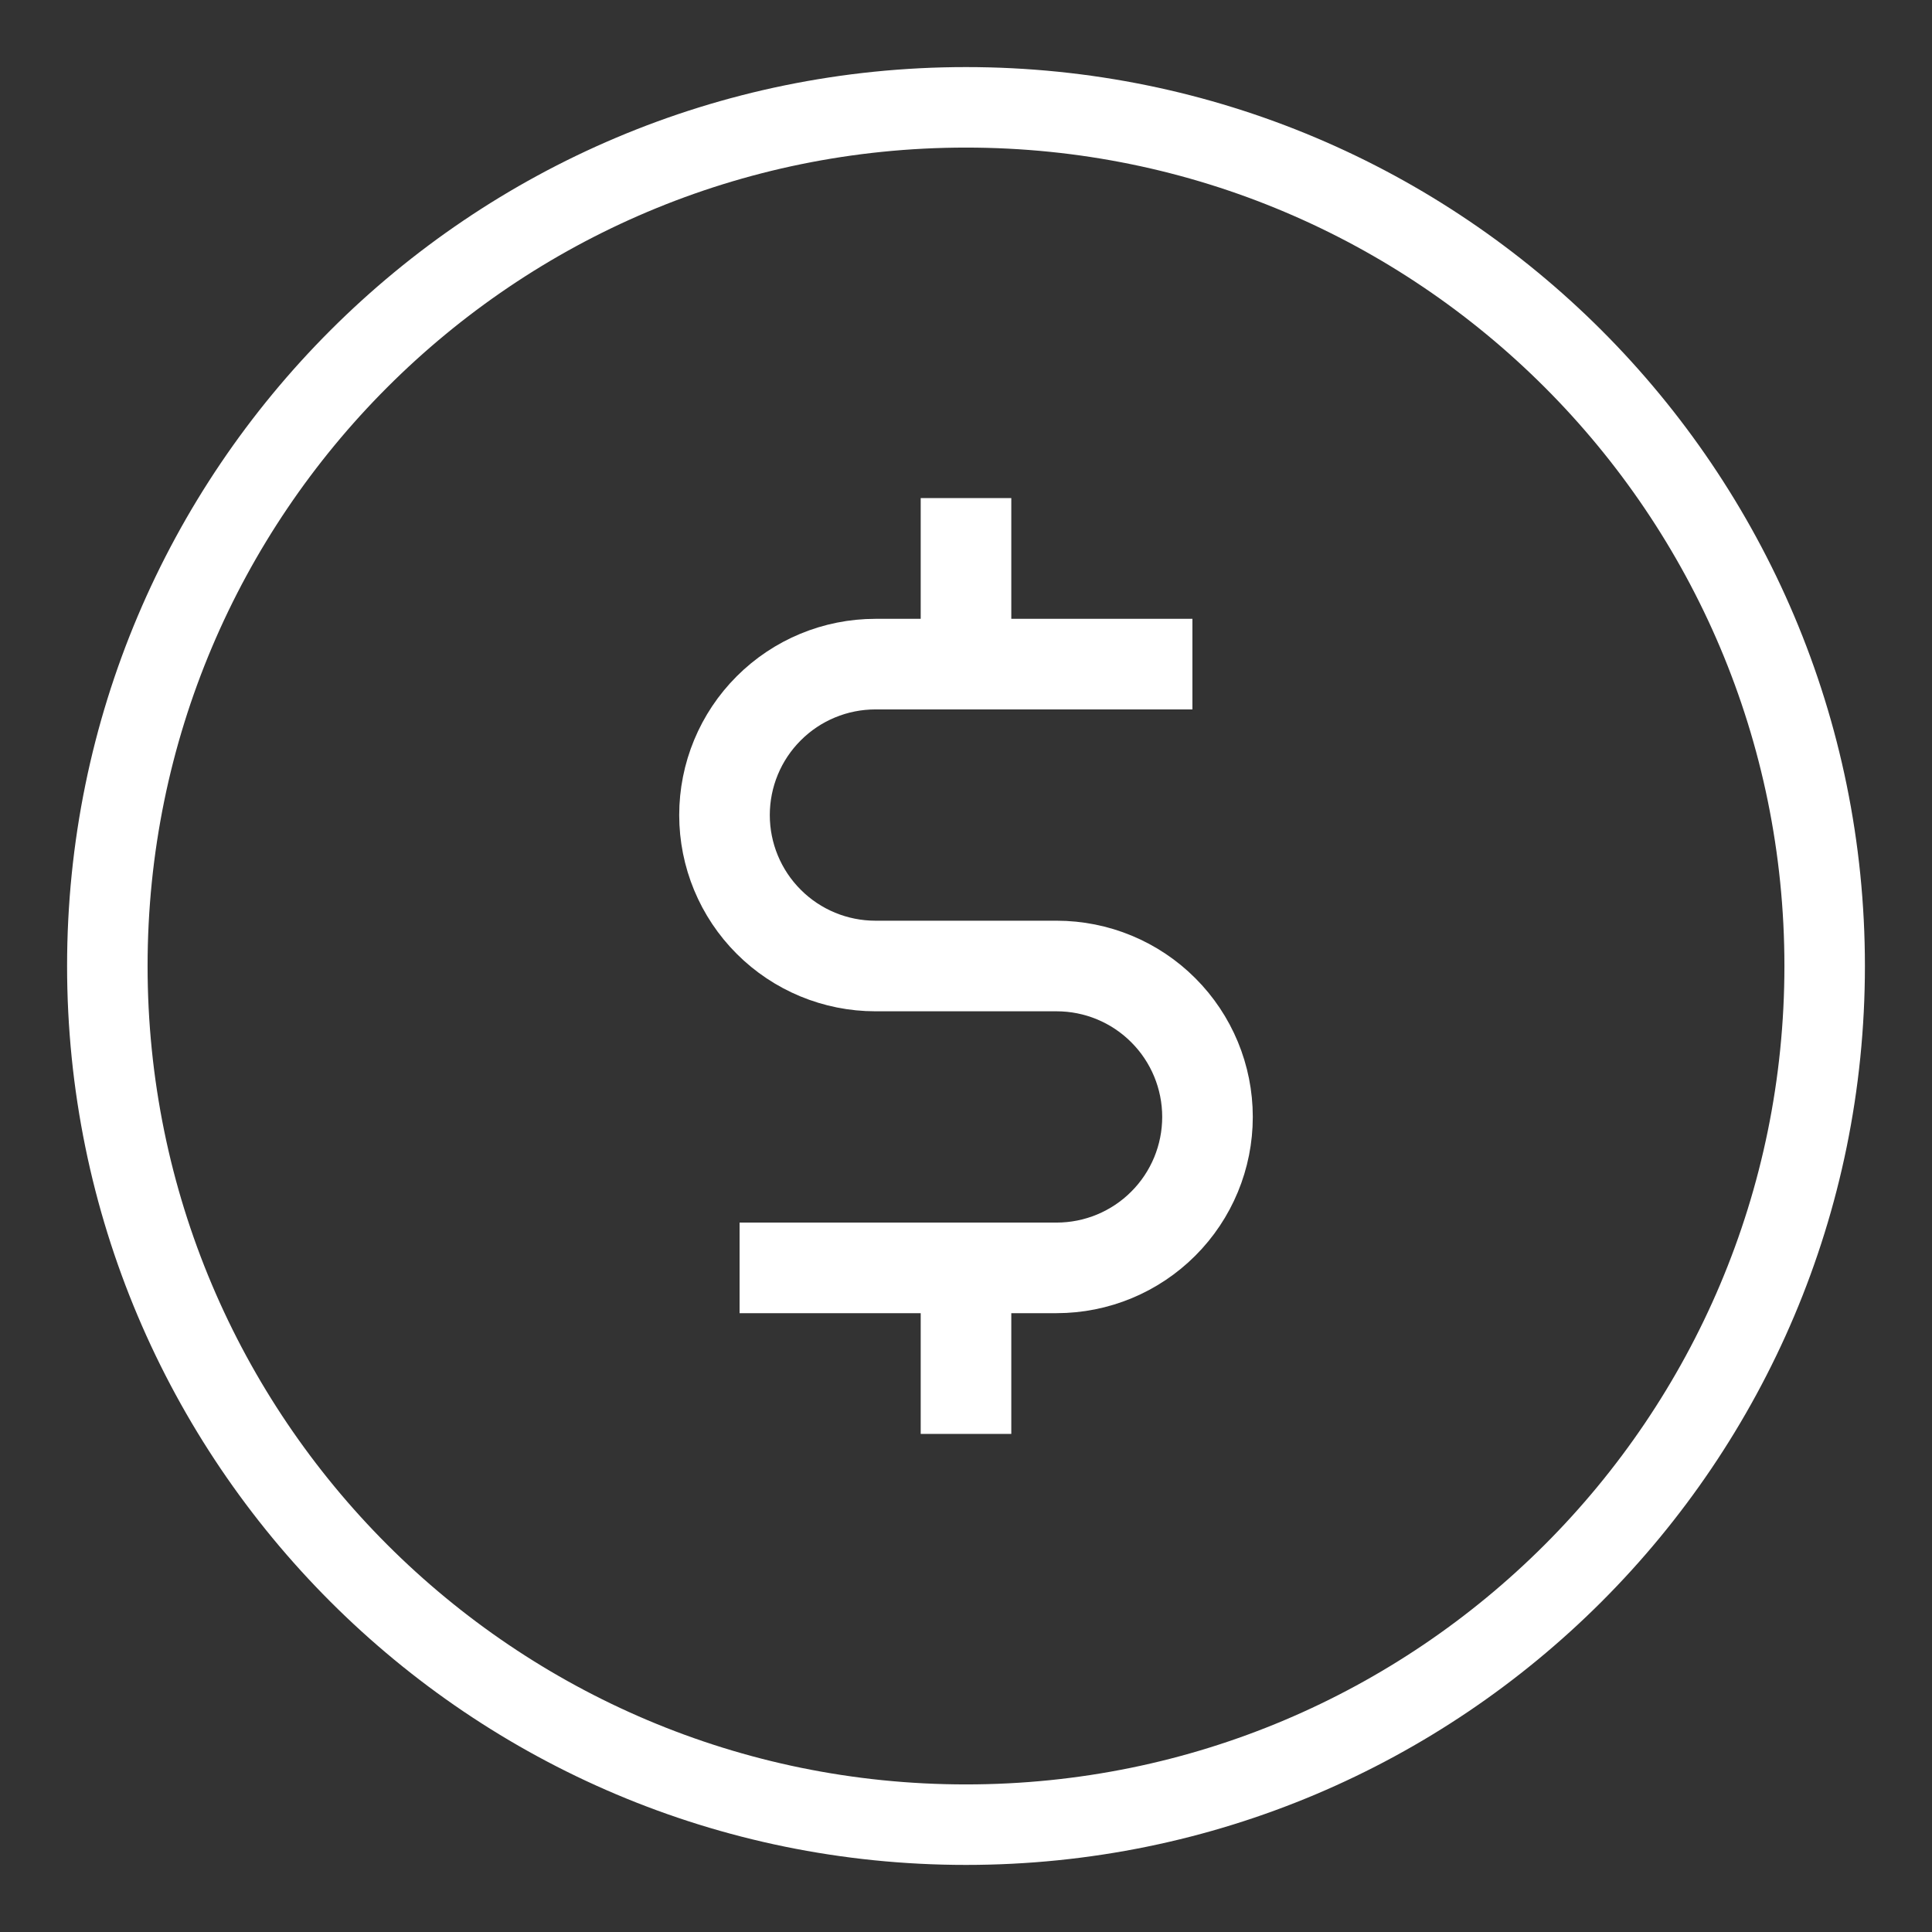 <?xml version="1.0" encoding="UTF-8"?>
<svg xmlns="http://www.w3.org/2000/svg" width="36" height="36" viewBox="0 0 36 36" fill="none">
  <rect x="0" y="0" width="36" height="36" fill="#333333" stroke="none"/>
  <path d="M18 10.125V12.375" stroke="white" stroke-width="1.688" stroke-linecap="square"></path>
  <path d="M18 23.625V25.875" stroke="white" stroke-width="1.688" stroke-linecap="square"></path>
  <path d="M18 34C26.837 34 34 26.837 34 18C34 9.163 26.837 2 18 2C9.163 2 2 9.163 2 18C2 26.837 9.163 34 18 34Z" stroke="white" stroke-width="1.5" stroke-linecap="square"></path>
  <path d="M14.625 23.625H19.688C20.433 23.625 21.149 23.329 21.676 22.801C22.204 22.274 22.5 21.558 22.5 20.812C22.5 20.067 22.204 19.351 21.676 18.824C21.149 18.296 20.433 18 19.688 18H16.312C15.567 18 14.851 17.704 14.324 17.176C13.796 16.649 13.5 15.933 13.5 15.188C13.5 14.442 13.796 13.726 14.324 13.199C14.851 12.671 15.567 12.375 16.312 12.375H21.375" stroke="white" stroke-width="1.688" stroke-linecap="square"></path>
</svg>

